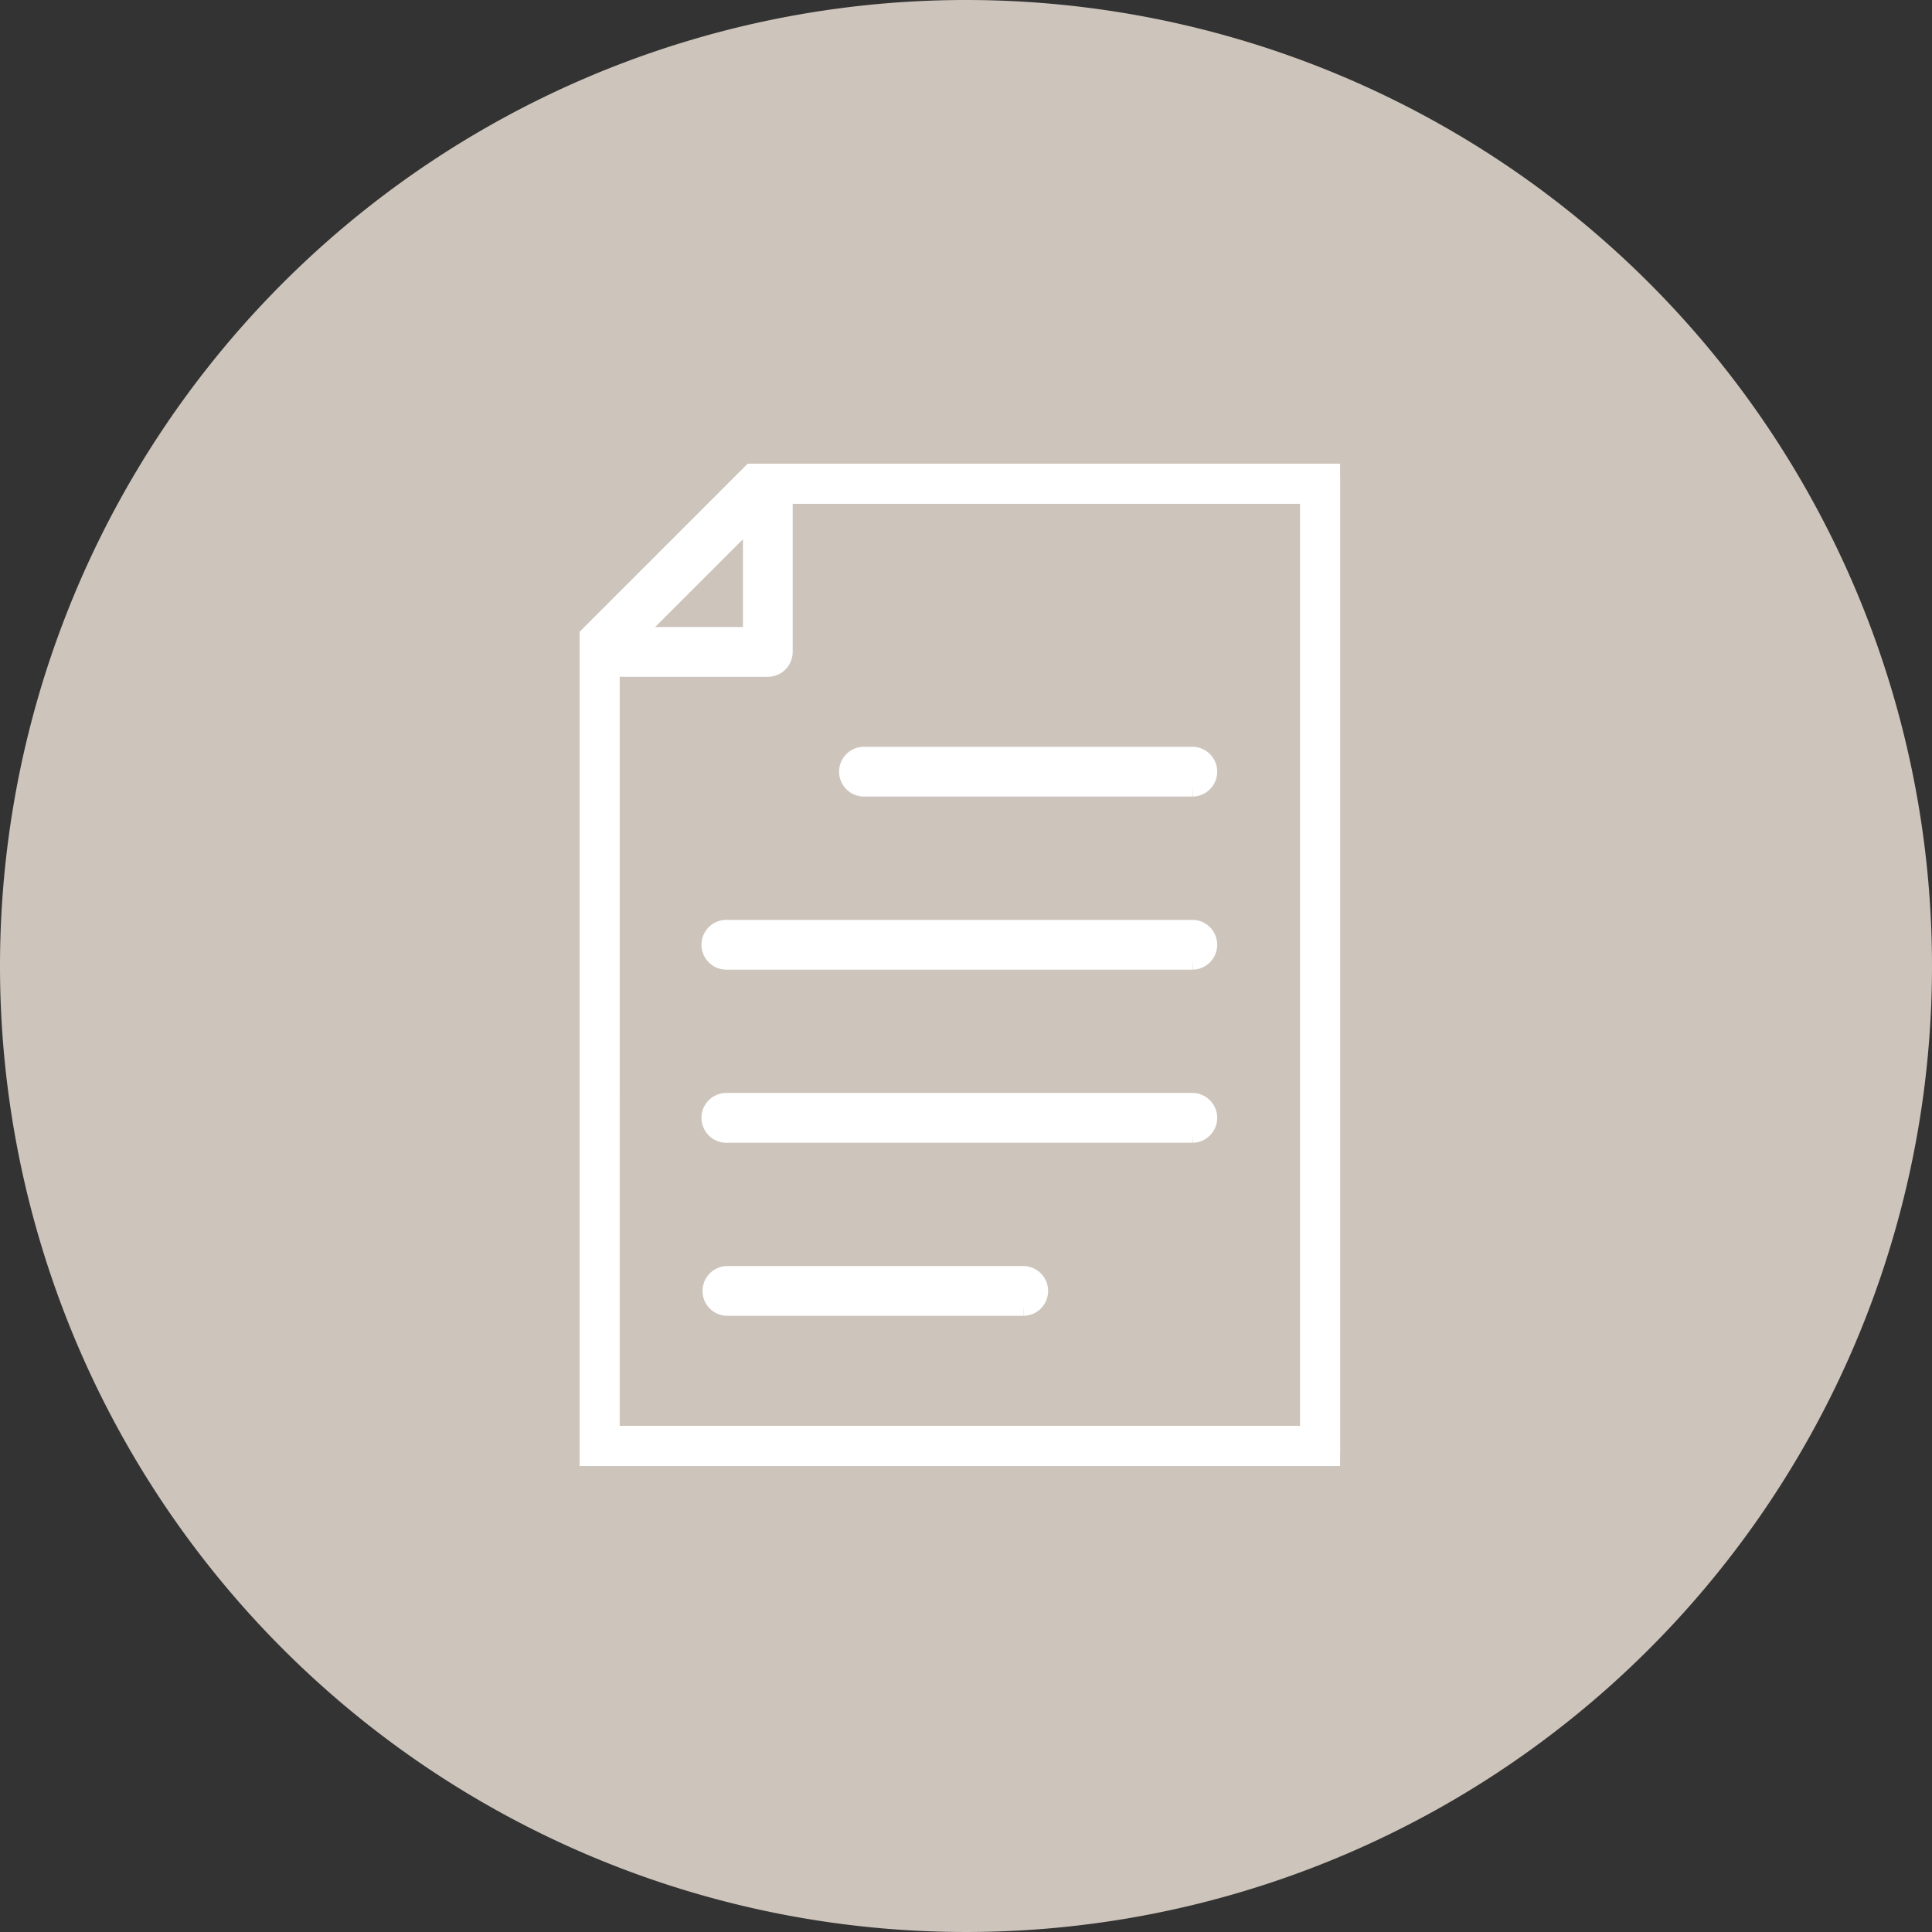 <svg xmlns="http://www.w3.org/2000/svg" xmlns:xlink="http://www.w3.org/1999/xlink" width="100" height="100" viewBox="0 0 100 100"><rect x="0" y="0" width="100" height="100" fill="#333333" stroke="none"/><defs><clipPath id="clip-path"><rect id="Rectangle_162" data-name="Rectangle 162" width="39.364" height="51.88" fill="#fff" stroke="#fff" stroke-width="1"></rect></clipPath></defs><g id="Group_504" data-name="Group 504" transform="translate(-195 -2209)"><path id="Path_323" data-name="Path 323" d="M100,50A50,50,0,1,1,50,0a50,50,0,0,1,50,50" transform="translate(195 2209)" fill="#cdc4bb"></path><g id="Group_496" data-name="Group 496" transform="translate(225 2233)"><g id="Group_495" data-name="Group 495" transform="translate(0 0)" clip-path="url(#clip-path)"><path id="Path_365" data-name="Path 365" d="M9.742,10.531H.788A.789.789,0,0,1,.23,9.186L9.184.232A.788.788,0,0,1,10.53.789V9.742a.789.789,0,0,1-.788.789M2.692,8.954H8.954V2.692Z" transform="translate(0 0)" fill="#fff" stroke="#fff" stroke-width="1"></path><path id="Path_366" data-name="Path 366" d="M38.576,51.88H.789A.789.789,0,0,1,0,51.09V9.743a.788.788,0,0,1,.231-.558L9.185.231A.79.79,0,0,1,9.742,0H38.576a.787.787,0,0,1,.788.788v50.3a.788.788,0,0,1-.788.789m-37-1.577H37.789V1.577H10.07L1.577,10.069Z" transform="translate(0 0.001)" fill="#fff" stroke="#fff" stroke-width="1"></path><path id="Path_367" data-name="Path 367" d="M28.517,13.23H11.524a.789.789,0,1,1,0-1.577H28.517a.789.789,0,0,1,0,1.577" transform="translate(3.224 3.5)" fill="#fff" stroke="#fff" stroke-width="1"></path><path id="Path_368" data-name="Path 368" d="M30.162,20.12H6.046a.789.789,0,1,1,0-1.577H30.162a.789.789,0,0,1,0,1.577" transform="translate(1.579 5.569)" fill="#fff" stroke="#fff" stroke-width="1"></path><path id="Path_369" data-name="Path 369" d="M30.162,27.01H6.046a.789.789,0,1,1,0-1.577H30.162a.789.789,0,0,1,0,1.577" transform="translate(1.579 7.638)" fill="#fff" stroke="#fff" stroke-width="1"></path><path id="Path_370" data-name="Path 370" d="M21.41,33.9H6.045a.789.789,0,0,1,0-1.577H21.41a.789.789,0,0,1,0,1.577" transform="translate(1.579 9.708)" fill="#fff" stroke="#fff" stroke-width="1"></path></g></g></g></svg>